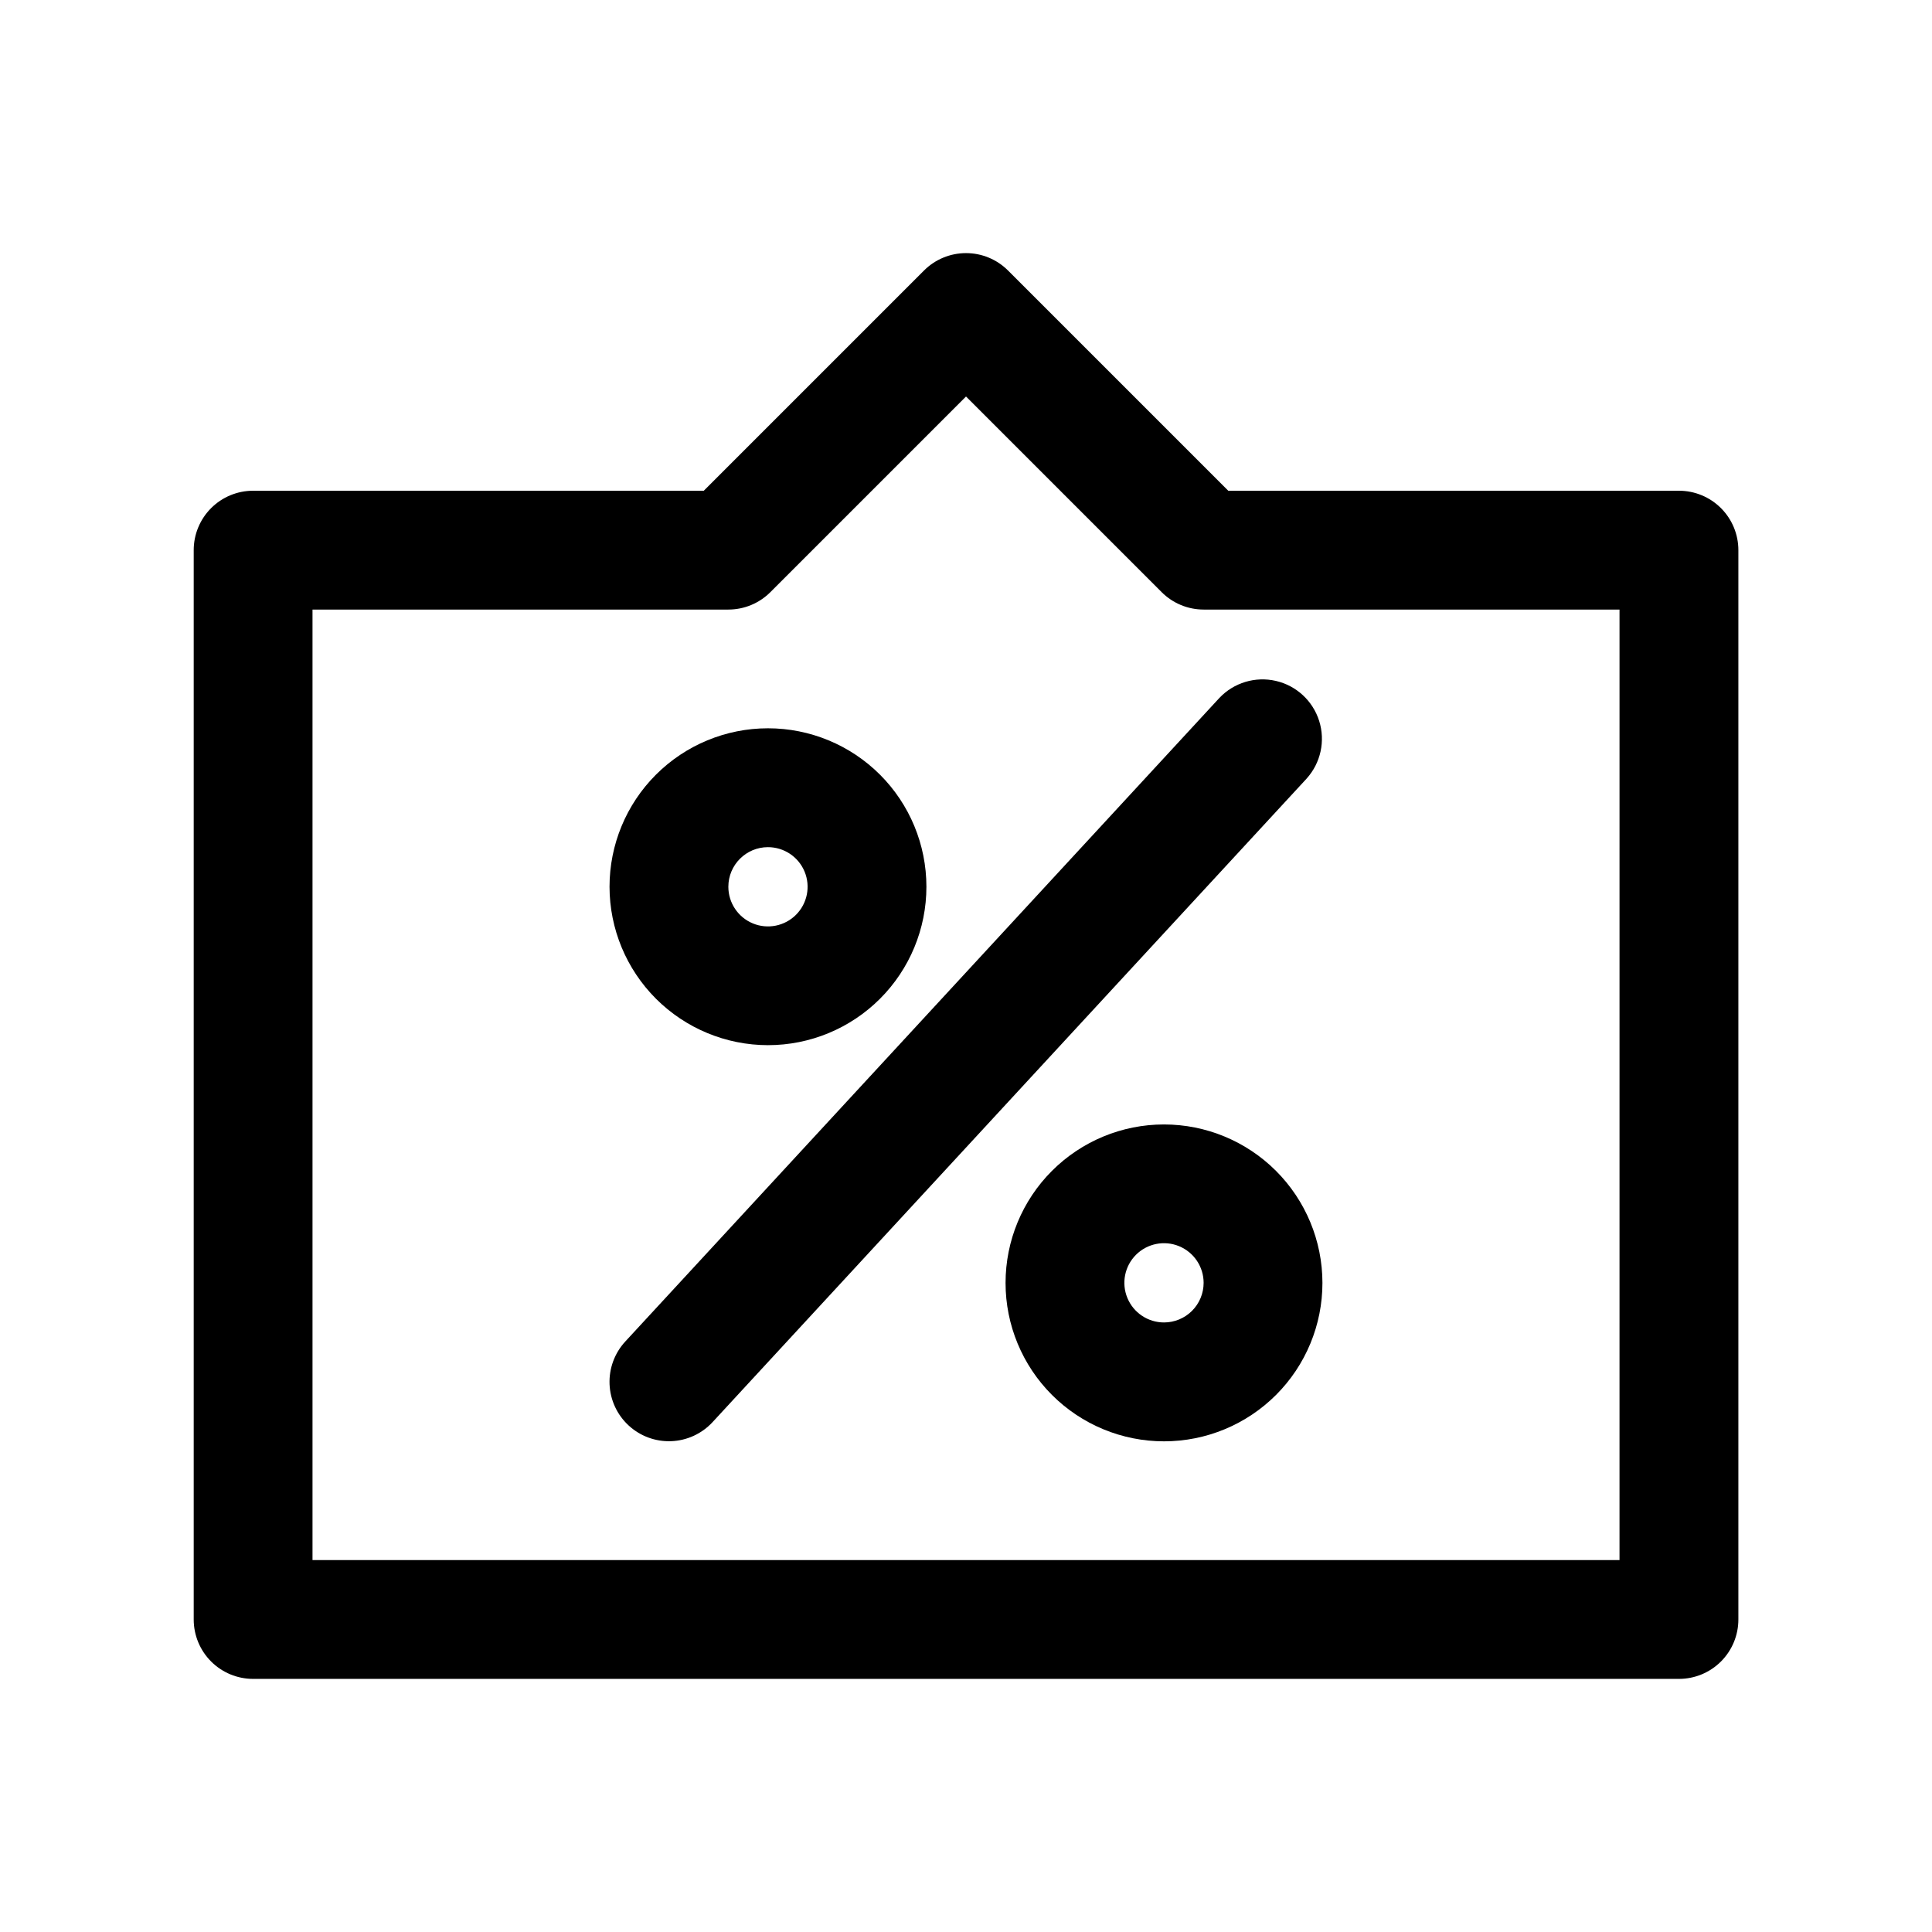 <?xml version="1.0" encoding="UTF-8"?>
<!-- Uploaded to: ICON Repo, www.svgrepo.com, Generator: ICON Repo Mixer Tools -->
<svg fill="#000000" width="800px" height="800px" version="1.1" viewBox="144 144 512 512" xmlns="http://www.w3.org/2000/svg">
 <g>
  <path d="m347.52 420.98c11.137 0 21.816-4.422 29.691-12.301 7.875-7.875 12.301-18.555 12.297-29.691 0-11.137-4.426-21.82-12.301-29.691-7.879-7.875-18.562-12.297-29.699-12.293-11.137 0-21.816 4.43-29.688 12.305-7.875 7.879-12.293 18.562-12.289 29.699 0.012 11.133 4.441 21.801 12.312 29.672 7.871 7.867 18.547 12.293 29.676 12.301zm0-52.477v0.004c4.246 0 8.078 2.559 9.703 6.481 1.625 3.926 0.727 8.441-2.277 11.445-3.004 3.004-7.519 3.902-11.445 2.277-3.922-1.625-6.481-5.457-6.481-9.703 0-5.801 4.699-10.5 10.5-10.5z"/>
  <path d="m452.47 441.99c-11.137 0-21.816 4.426-29.691 12.301s-12.297 18.555-12.297 29.695c0 11.137 4.426 21.816 12.305 29.688 7.875 7.875 18.559 12.297 29.695 12.293 11.137 0 21.816-4.43 29.688-12.305 7.875-7.879 12.297-18.562 12.289-29.699-0.012-11.129-4.438-21.801-12.312-29.672-7.871-7.867-18.543-12.293-29.676-12.301zm0 52.477v-0.004c-4.246 0-8.074-2.559-9.699-6.481-1.629-3.926-0.73-8.441 2.273-11.445s7.519-3.902 11.445-2.277c3.926 1.629 6.484 5.457 6.484 9.703 0 2.785-1.109 5.457-3.078 7.426s-4.641 3.074-7.426 3.074z"/>
  <path d="m310.59 521.76c3.066 2.836 7.133 4.332 11.305 4.168 4.172-0.164 8.105-1.98 10.941-5.047l157.44-170.55-0.004-0.004c3.738-4.141 5-9.953 3.324-15.273-1.68-5.324-6.047-9.359-11.484-10.609s-11.133 0.469-14.965 4.519l-157.44 170.55c-2.832 3.066-4.332 7.137-4.168 11.309 0.168 4.172 1.98 8.105 5.051 10.938z"/>
  <path d="m588.93 274.05h-119.43l-58.363-58.363c-2.953-2.953-6.957-4.609-11.129-4.609-4.176 0-8.18 1.656-11.133 4.609l-58.363 58.363h-119.43c-4.176 0-8.18 1.656-11.133 4.609s-4.613 6.957-4.613 11.133v283.39c0 4.176 1.66 8.18 4.613 11.133s6.957 4.609 11.133 4.609h377.86c4.176 0 8.18-1.656 11.133-4.609s4.613-6.957 4.613-11.133v-283.39c0-4.176-1.66-8.18-4.613-11.133s-6.957-4.609-11.133-4.609zm-15.742 283.39h-346.37v-251.9h110.21c4.176 0 8.18-1.66 11.129-4.613l51.848-51.848 51.844 51.844v0.004c2.953 2.953 6.957 4.613 11.133 4.613h110.21z"/>
 </g>
</svg>